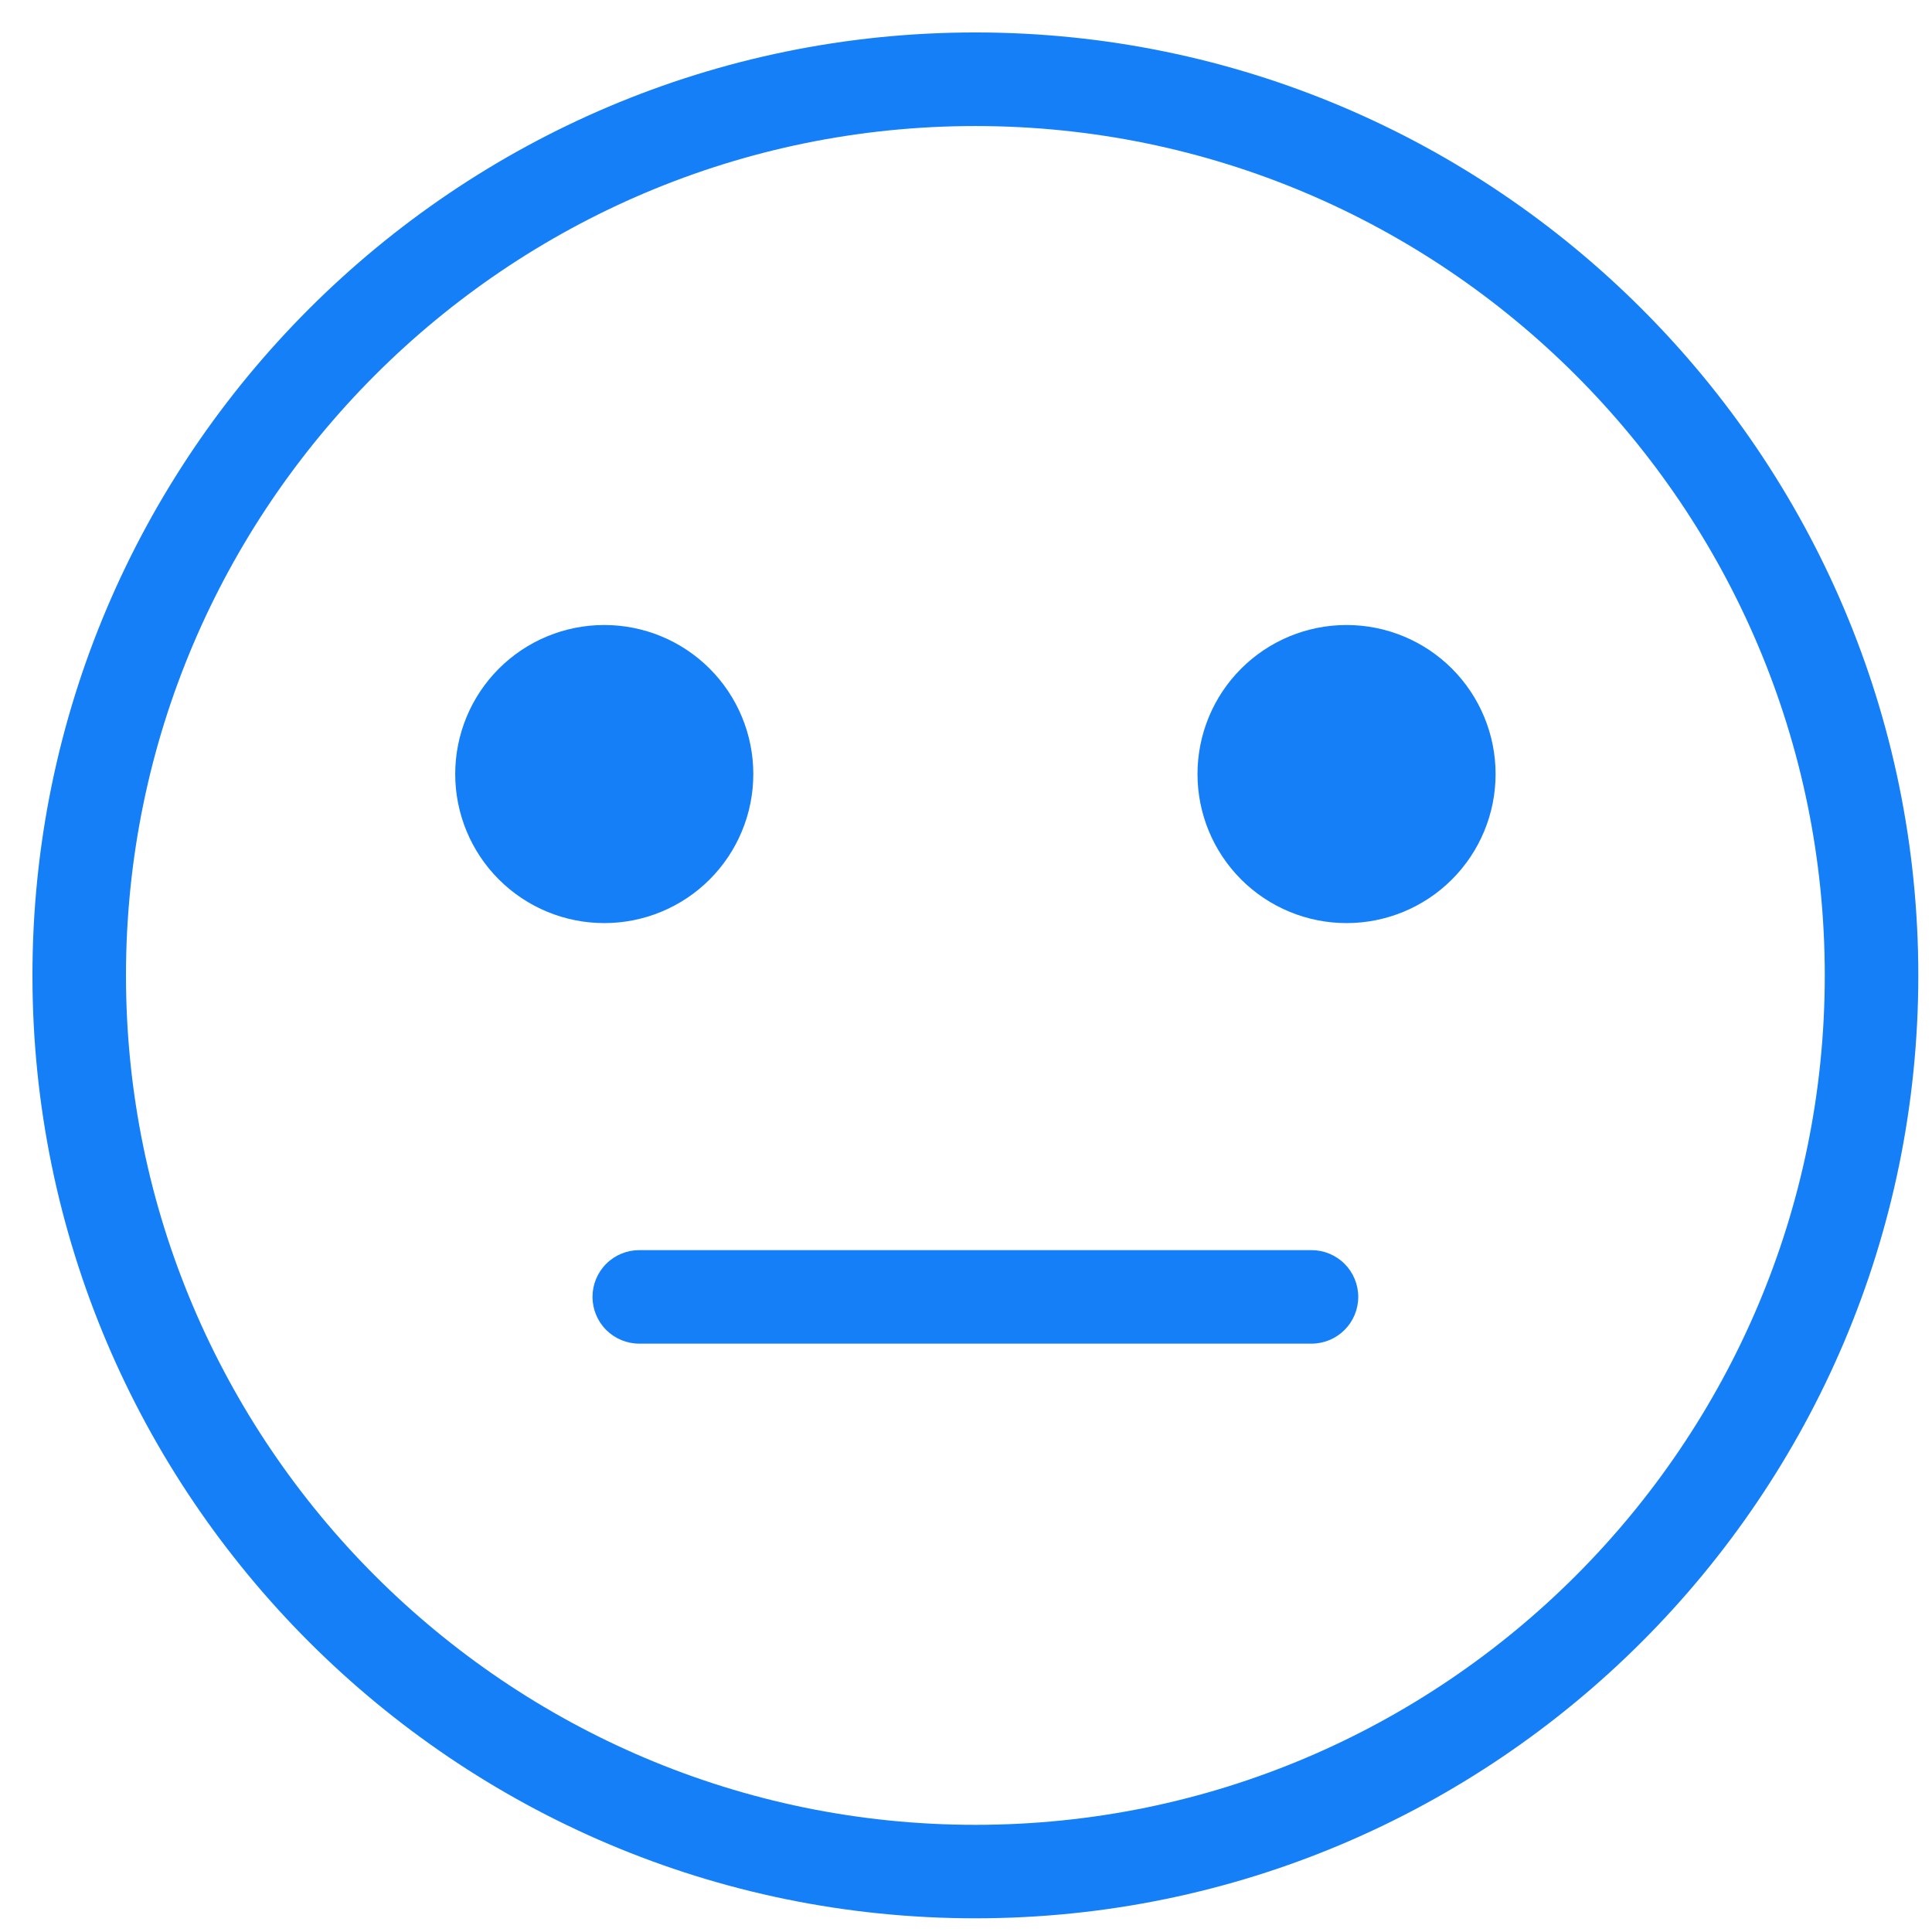 <?xml version="1.0" encoding="UTF-8"?> <svg xmlns="http://www.w3.org/2000/svg" width="34" height="34" viewBox="0 0 34 34" fill="none"> <g clip-path="url(#clip0_5_141)"> <g clip-path="url(#clip1_5_141)"> <path d="M17.165 0.571C8.015 0.571 0.571 8.015 0.571 17.165C0.571 26.315 8.015 33.759 17.165 33.759C26.315 33.759 33.759 26.315 33.759 17.165C33.759 8.015 26.315 0.571 17.165 0.571ZM17.165 32.114C8.923 32.114 2.217 25.408 2.217 17.166C2.217 8.924 8.923 2.218 17.165 2.218C25.407 2.218 32.113 8.924 32.113 17.166C32.113 25.408 25.407 32.114 17.165 32.114Z" fill="#157FF8"></path> <path d="M26.32 13.622C26.32 14.318 26.044 14.985 25.552 15.477C25.06 15.969 24.393 16.245 23.697 16.245C23.001 16.245 22.334 15.969 21.842 15.477C21.35 14.985 21.074 14.318 21.074 13.622C21.074 12.926 21.35 12.259 21.842 11.767C22.334 11.275 23.001 10.999 23.697 10.999C24.393 10.999 25.06 11.275 25.552 11.767C26.044 12.259 26.32 12.926 26.32 13.622ZM13.257 13.622C13.257 14.318 12.981 14.985 12.489 15.477C11.997 15.969 11.33 16.245 10.634 16.245C9.938 16.245 9.271 15.969 8.779 15.477C8.287 14.985 8.011 14.318 8.011 13.622C8.011 12.926 8.287 12.259 8.779 11.767C9.271 11.275 9.938 10.999 10.634 10.999C11.33 10.999 11.997 11.275 12.489 11.767C12.981 12.259 13.257 12.926 13.257 13.622ZM23.08 22H11.25C11.032 22 10.822 22.087 10.668 22.241C10.514 22.395 10.427 22.605 10.427 22.823C10.427 23.041 10.514 23.251 10.668 23.405C10.822 23.559 11.032 23.646 11.25 23.646H23.08C23.298 23.646 23.508 23.559 23.662 23.405C23.816 23.251 23.903 23.041 23.903 22.823C23.903 22.605 23.816 22.395 23.662 22.241C23.508 22.087 23.298 22 23.08 22Z" fill="#157FF8"></path> </g> </g> <defs> <clipPath id="clip0_5_141"> <rect width="34" height="34" fill="white"></rect> </clipPath> <clipPath id="clip1_5_141"> <rect width="34" height="34" fill="white"></rect> </clipPath> </defs> </svg> 
